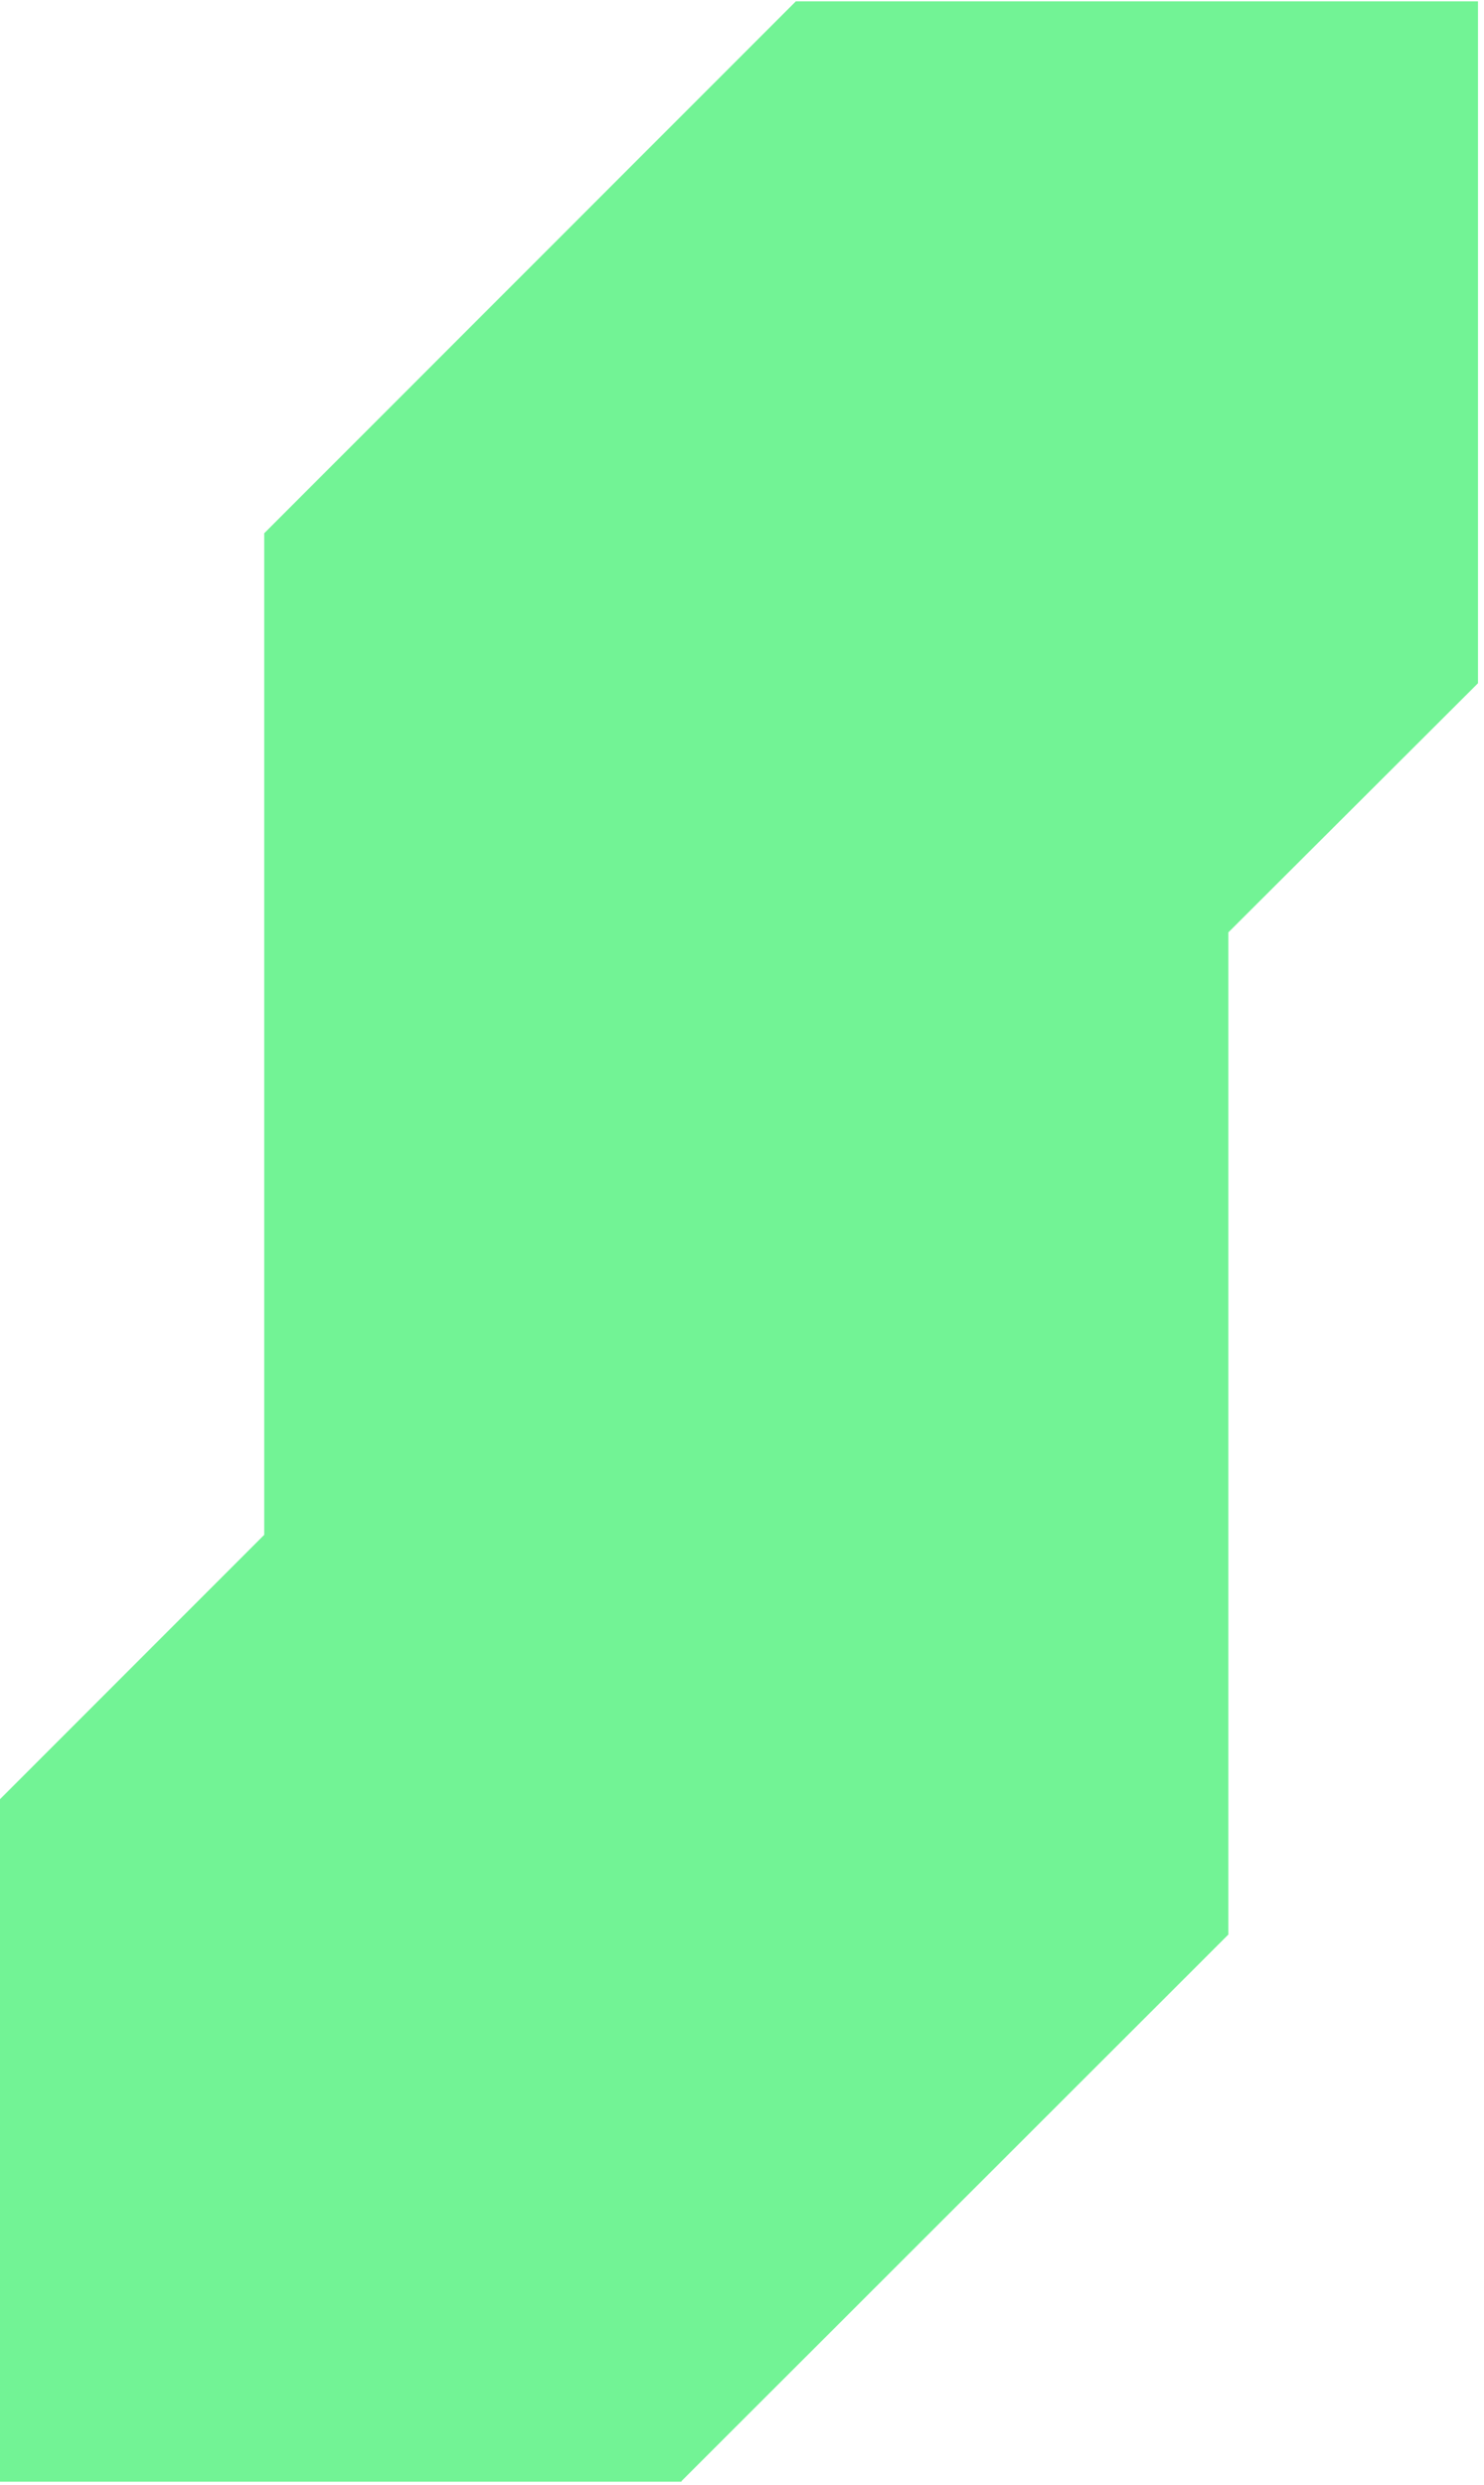 <svg viewBox="0 0 187 313" fill="none" xmlns="http://www.w3.org/2000/svg">
<path d="M186.242 86.049L154.788 117.423V243.638L85.878 312.469V312.549H0V226.591L33.295 193.296V67.16L100.284 0.171H186.242V86.049Z" fill="#72F395"/>
</svg>
